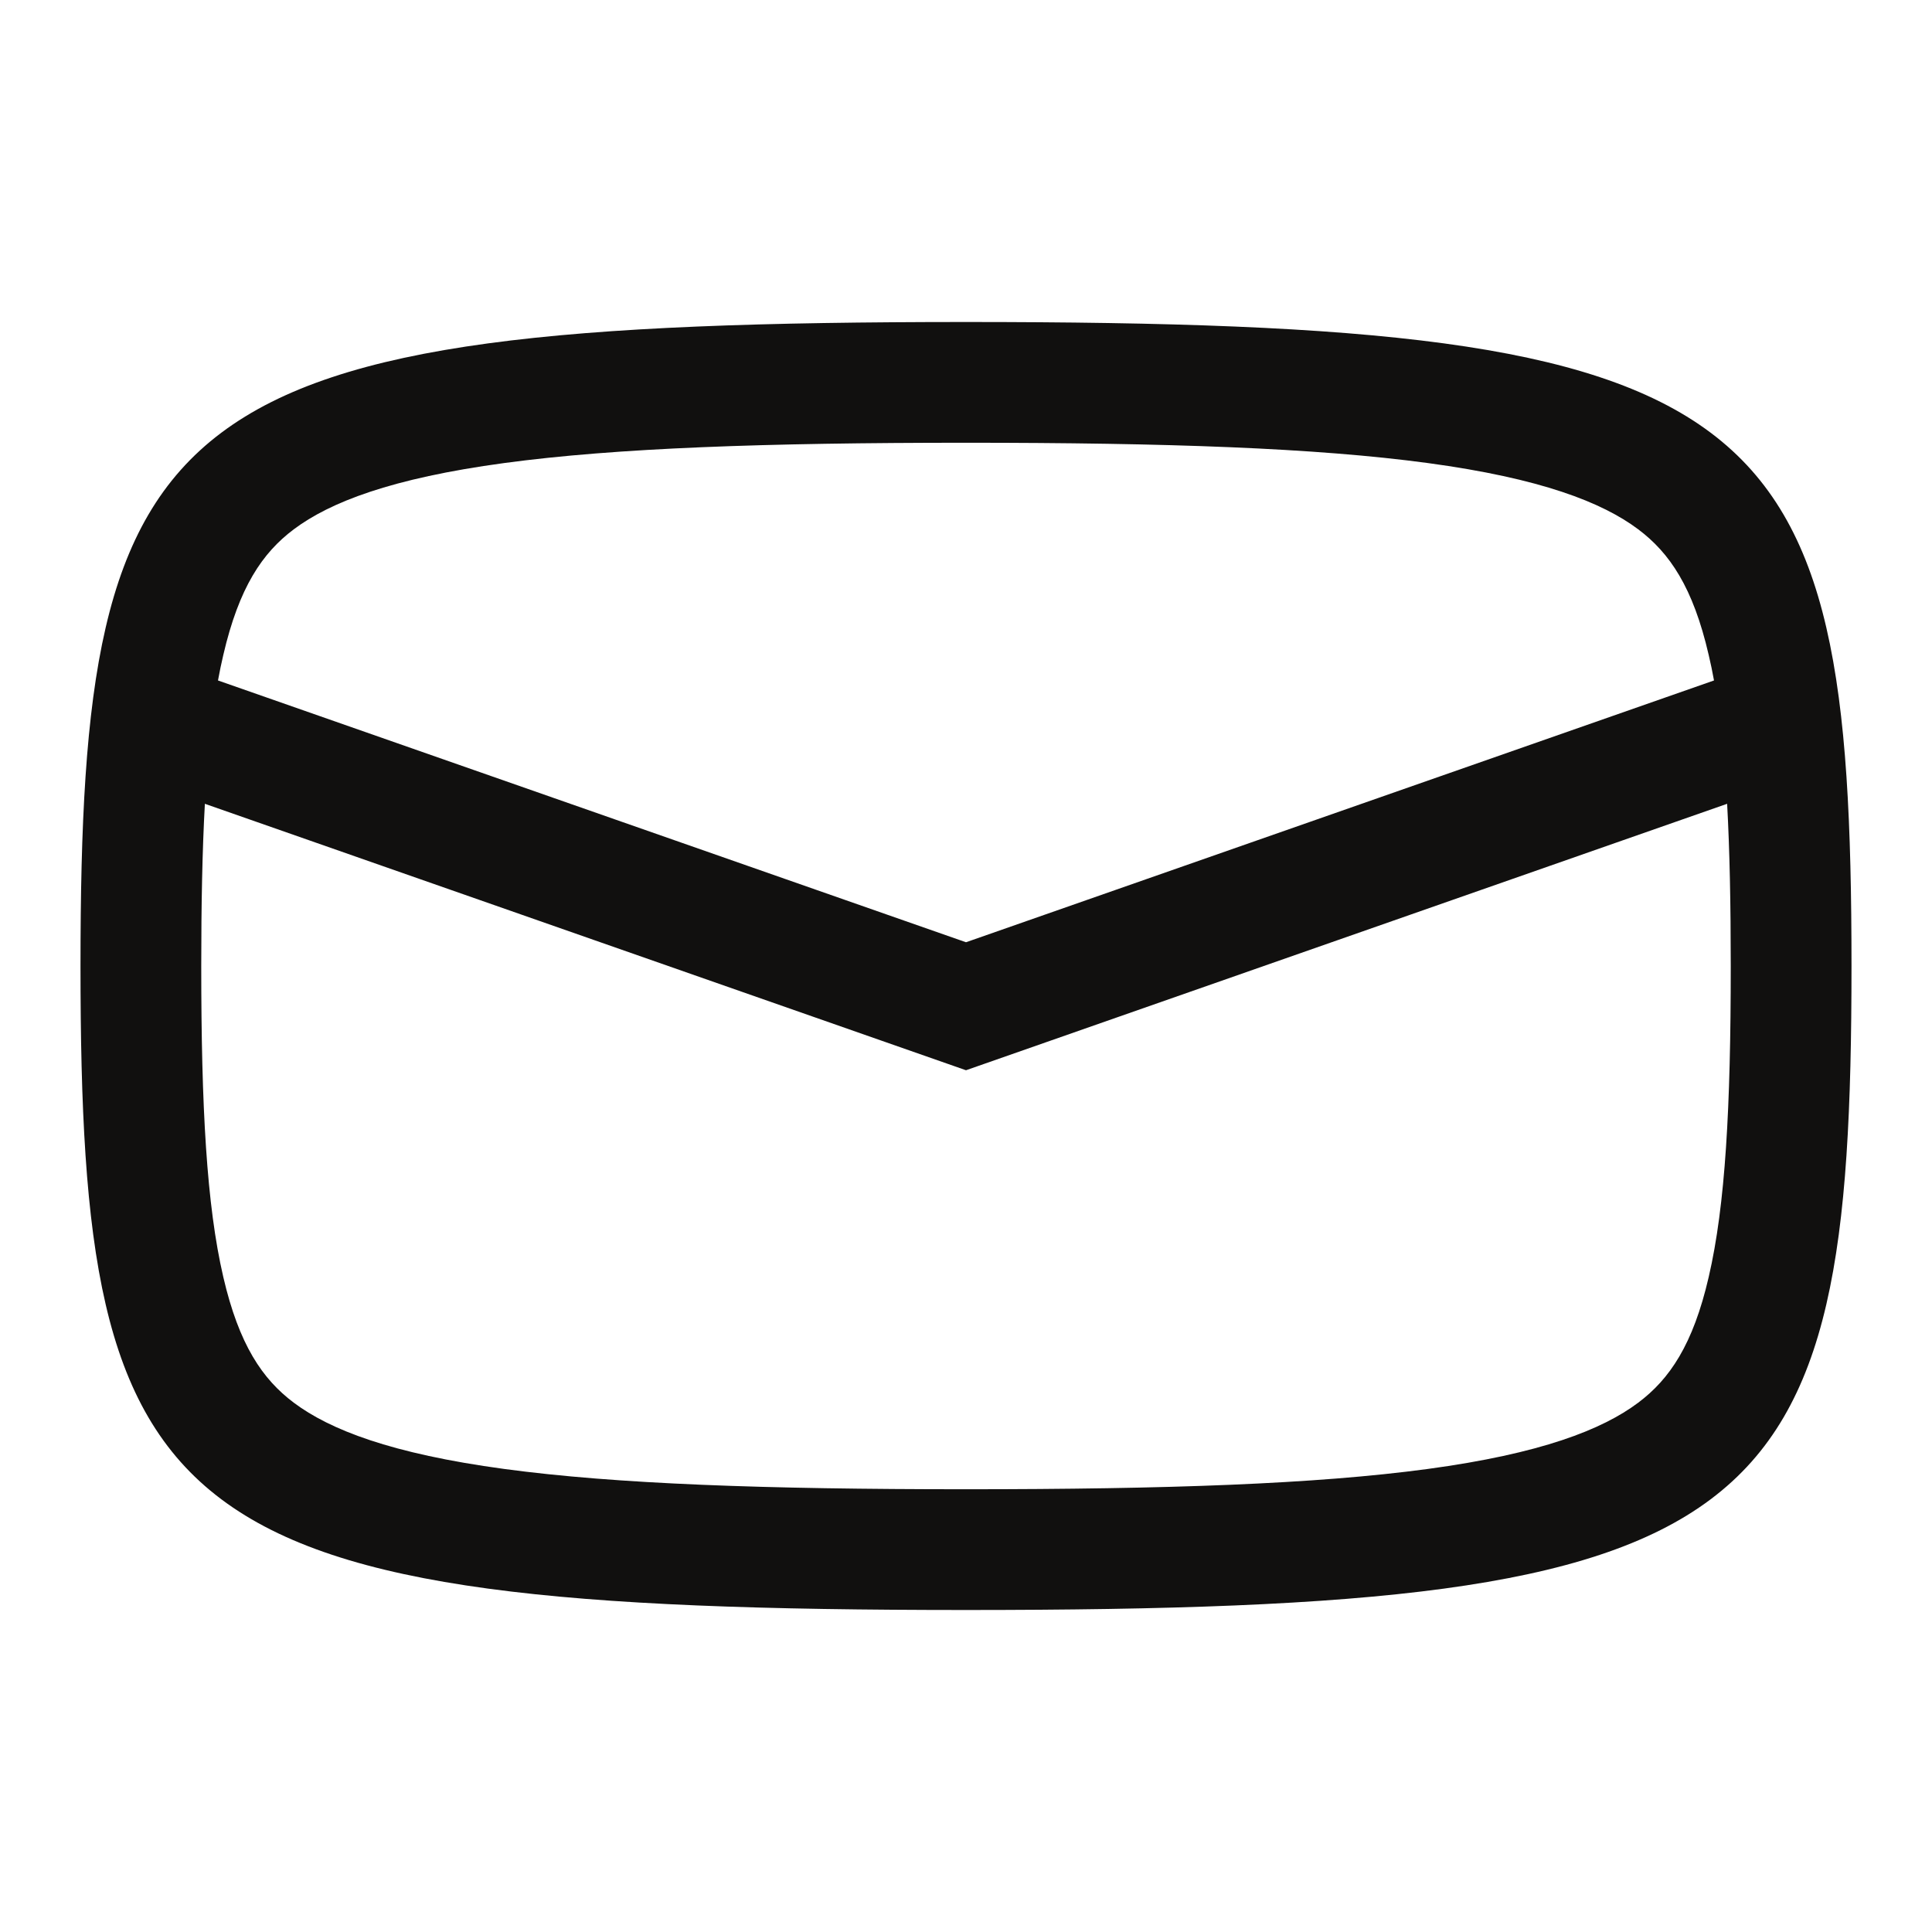 <?xml version="1.0" encoding="UTF-8"?> <svg xmlns="http://www.w3.org/2000/svg" width="24" height="24" viewBox="0 0 24 24" fill="none"> <path fill-rule="evenodd" clip-rule="evenodd" d="M12 4C2 4 1 5 1 12C1 19 2 20 12 20C22 20 23 19 23 12C23 5 22 4 12 4ZM2.708 8.453C2.728 8.343 2.75 8.237 2.774 8.136C2.969 7.296 3.259 6.868 3.65 6.575C4.097 6.24 4.859 5.942 6.264 5.752C7.656 5.564 9.506 5.5 12 5.5C14.494 5.5 16.344 5.564 17.736 5.752C19.141 5.942 19.903 6.24 20.35 6.575C20.741 6.868 21.032 7.296 21.226 8.136C21.25 8.237 21.272 8.343 21.292 8.453L12 11.705L2.708 8.453ZM2.545 9.985C2.513 10.566 2.5 11.232 2.5 12C2.5 13.749 2.566 14.97 2.774 15.864C2.969 16.704 3.259 17.132 3.65 17.425C4.097 17.76 4.859 18.058 6.264 18.248C7.656 18.436 9.506 18.5 12 18.5C14.494 18.5 16.344 18.436 17.736 18.248C19.141 18.058 19.903 17.76 20.35 17.425C20.741 17.132 21.032 16.704 21.226 15.864C21.434 14.97 21.5 13.749 21.5 12C21.5 11.232 21.487 10.566 21.455 9.985L12 13.295L2.545 9.985Z" fill="#11100F"></path> </svg> 